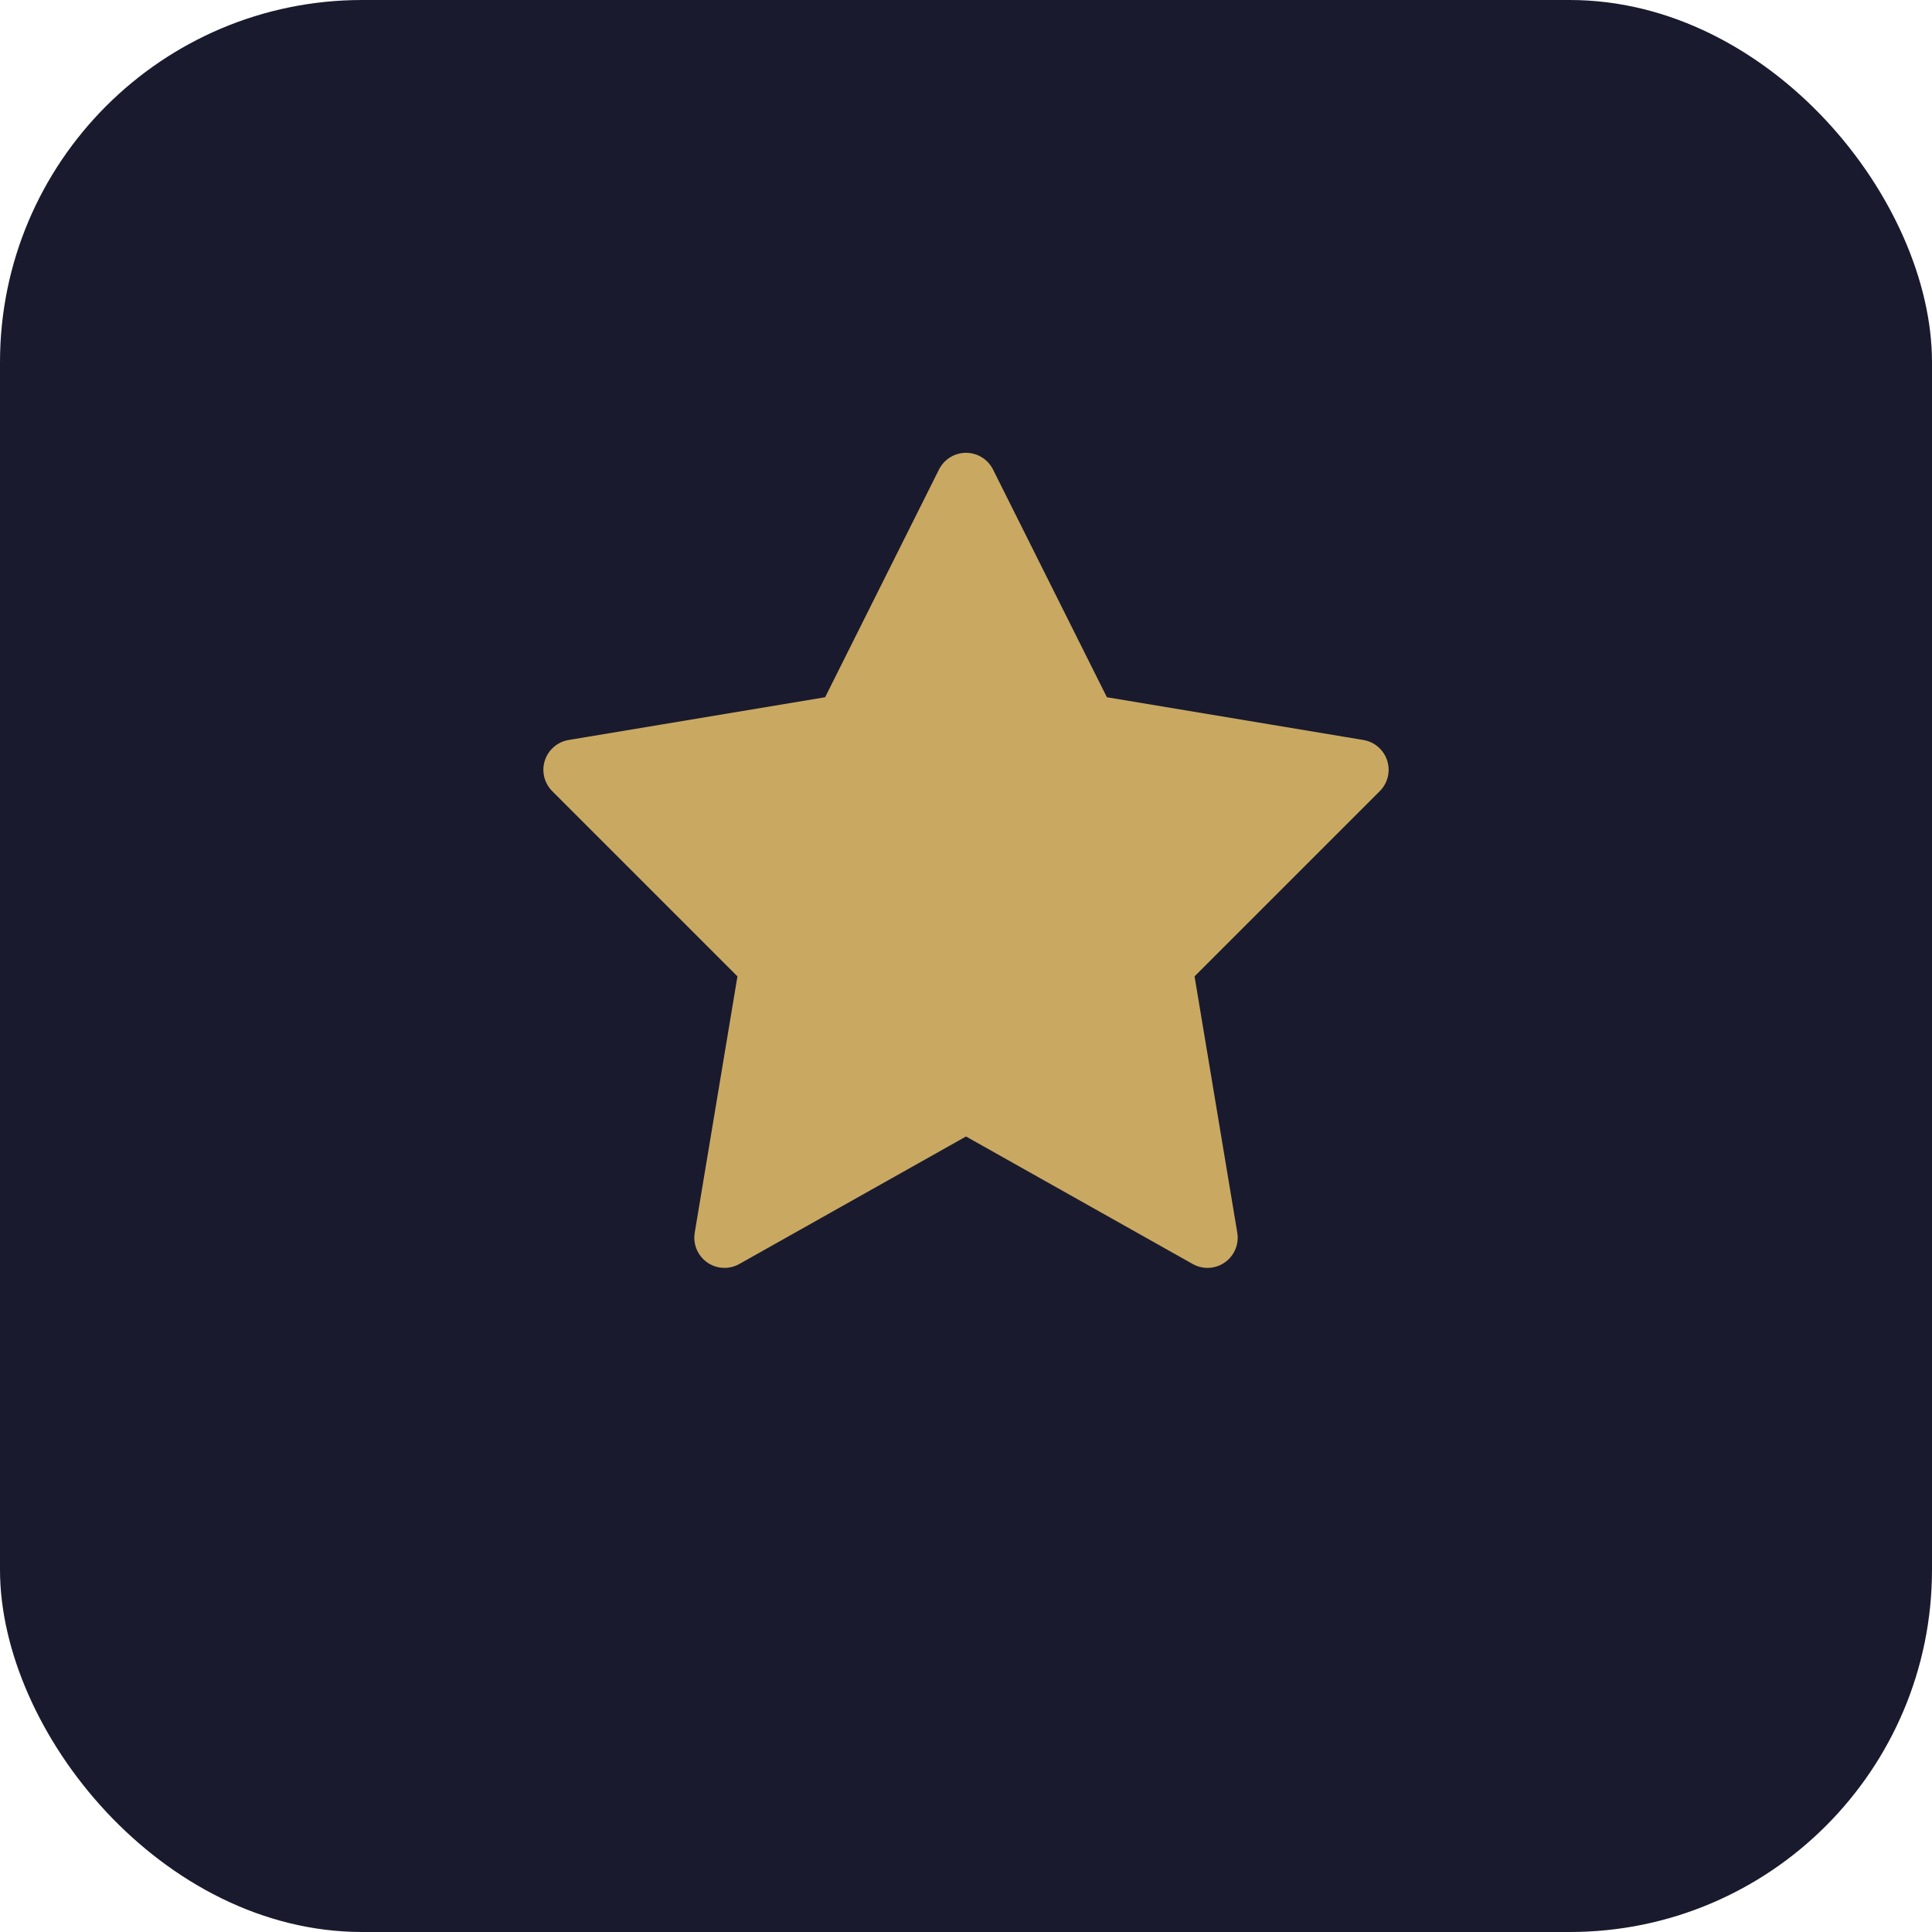 <svg xmlns="http://www.w3.org/2000/svg" viewBox="0 0 64 64" fill="none">
  <rect width="64" height="64" rx="12" fill="#1a1a2e"/>
  <path d="M32 16L36 24L45 25.5L38.5 32L40 41L32 36.5L24 41L25.5 32L19 25.5L28 24L32 16Z" fill="#c9a962" stroke="#c9a962" stroke-width="2" stroke-linejoin="round"/>
</svg>
